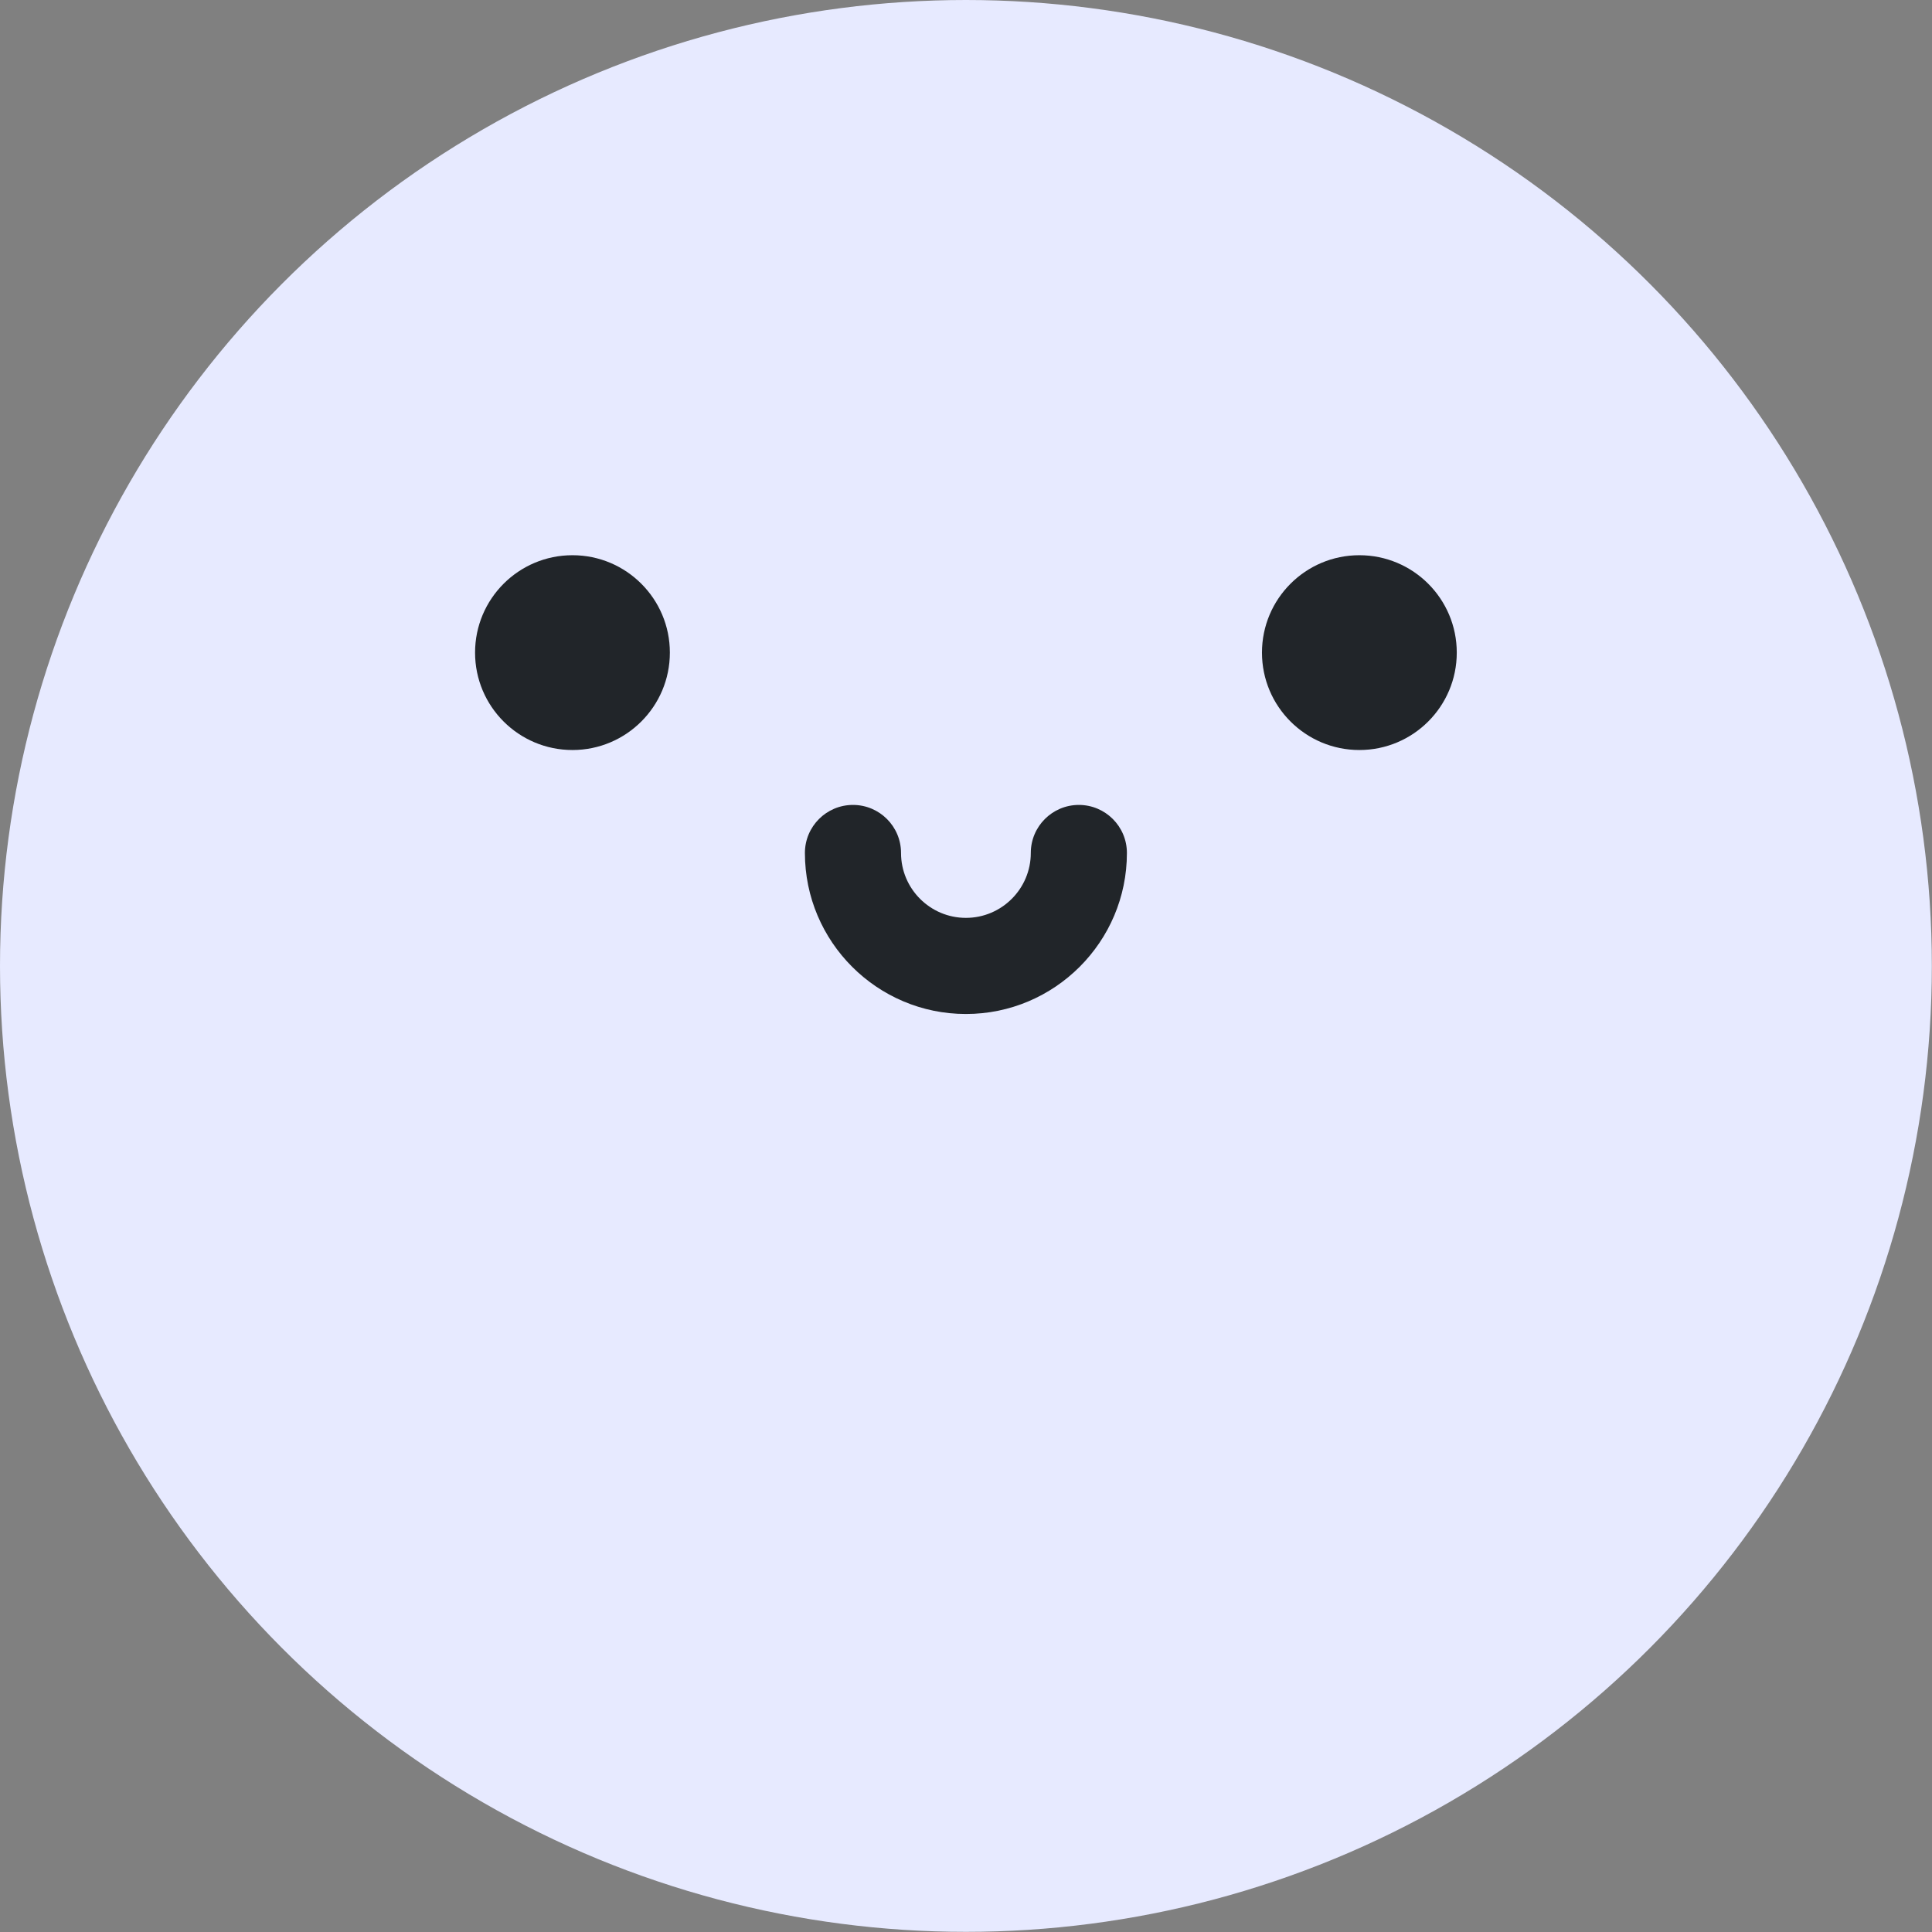 <?xml version="1.0" encoding="utf-8"?>
<!-- Generator: Adobe Illustrator 16.0.0, SVG Export Plug-In . SVG Version: 6.00 Build 0)  -->
<!DOCTYPE svg PUBLIC "-//W3C//DTD SVG 1.1//EN" "http://www.w3.org/Graphics/SVG/1.1/DTD/svg11.dtd">
<svg version="1.1" id="Layer_1" xmlns="http://www.w3.org/2000/svg" xmlns:xlink="http://www.w3.org/1999/xlink" x="0px" y="0px"
	 width="150px" height="150px" viewBox="0 0 150 150" enable-background="new 0 0 150 150" xml:space="preserve">
<rect x="0" y="0" width="150" height="150" fill="#808080" stroke="none"/>
<circle fill="#E7EAFF" cx="74.994" cy="74.994" r="74.994"/>
<circle fill="#212529" cx="44.446" cy="50.669" r="7.562"/>
<circle fill="#212529" cx="105.541" cy="50.669" r="7.562"/>
<g>
	<path fill="#212529" d="M74.993,78.726c-6.892,0-12.5-5.609-12.5-12.5c0-2.062,1.671-3.732,3.731-3.732
		c2.061,0,3.732,1.67,3.732,3.732c0,2.776,2.26,5.037,5.037,5.037c2.778,0,5.038-2.261,5.038-5.037c0-2.062,1.671-3.732,3.731-3.732
		s3.731,1.67,3.731,3.732C87.494,73.117,81.886,78.726,74.993,78.726z"/>
</g>
</svg>
